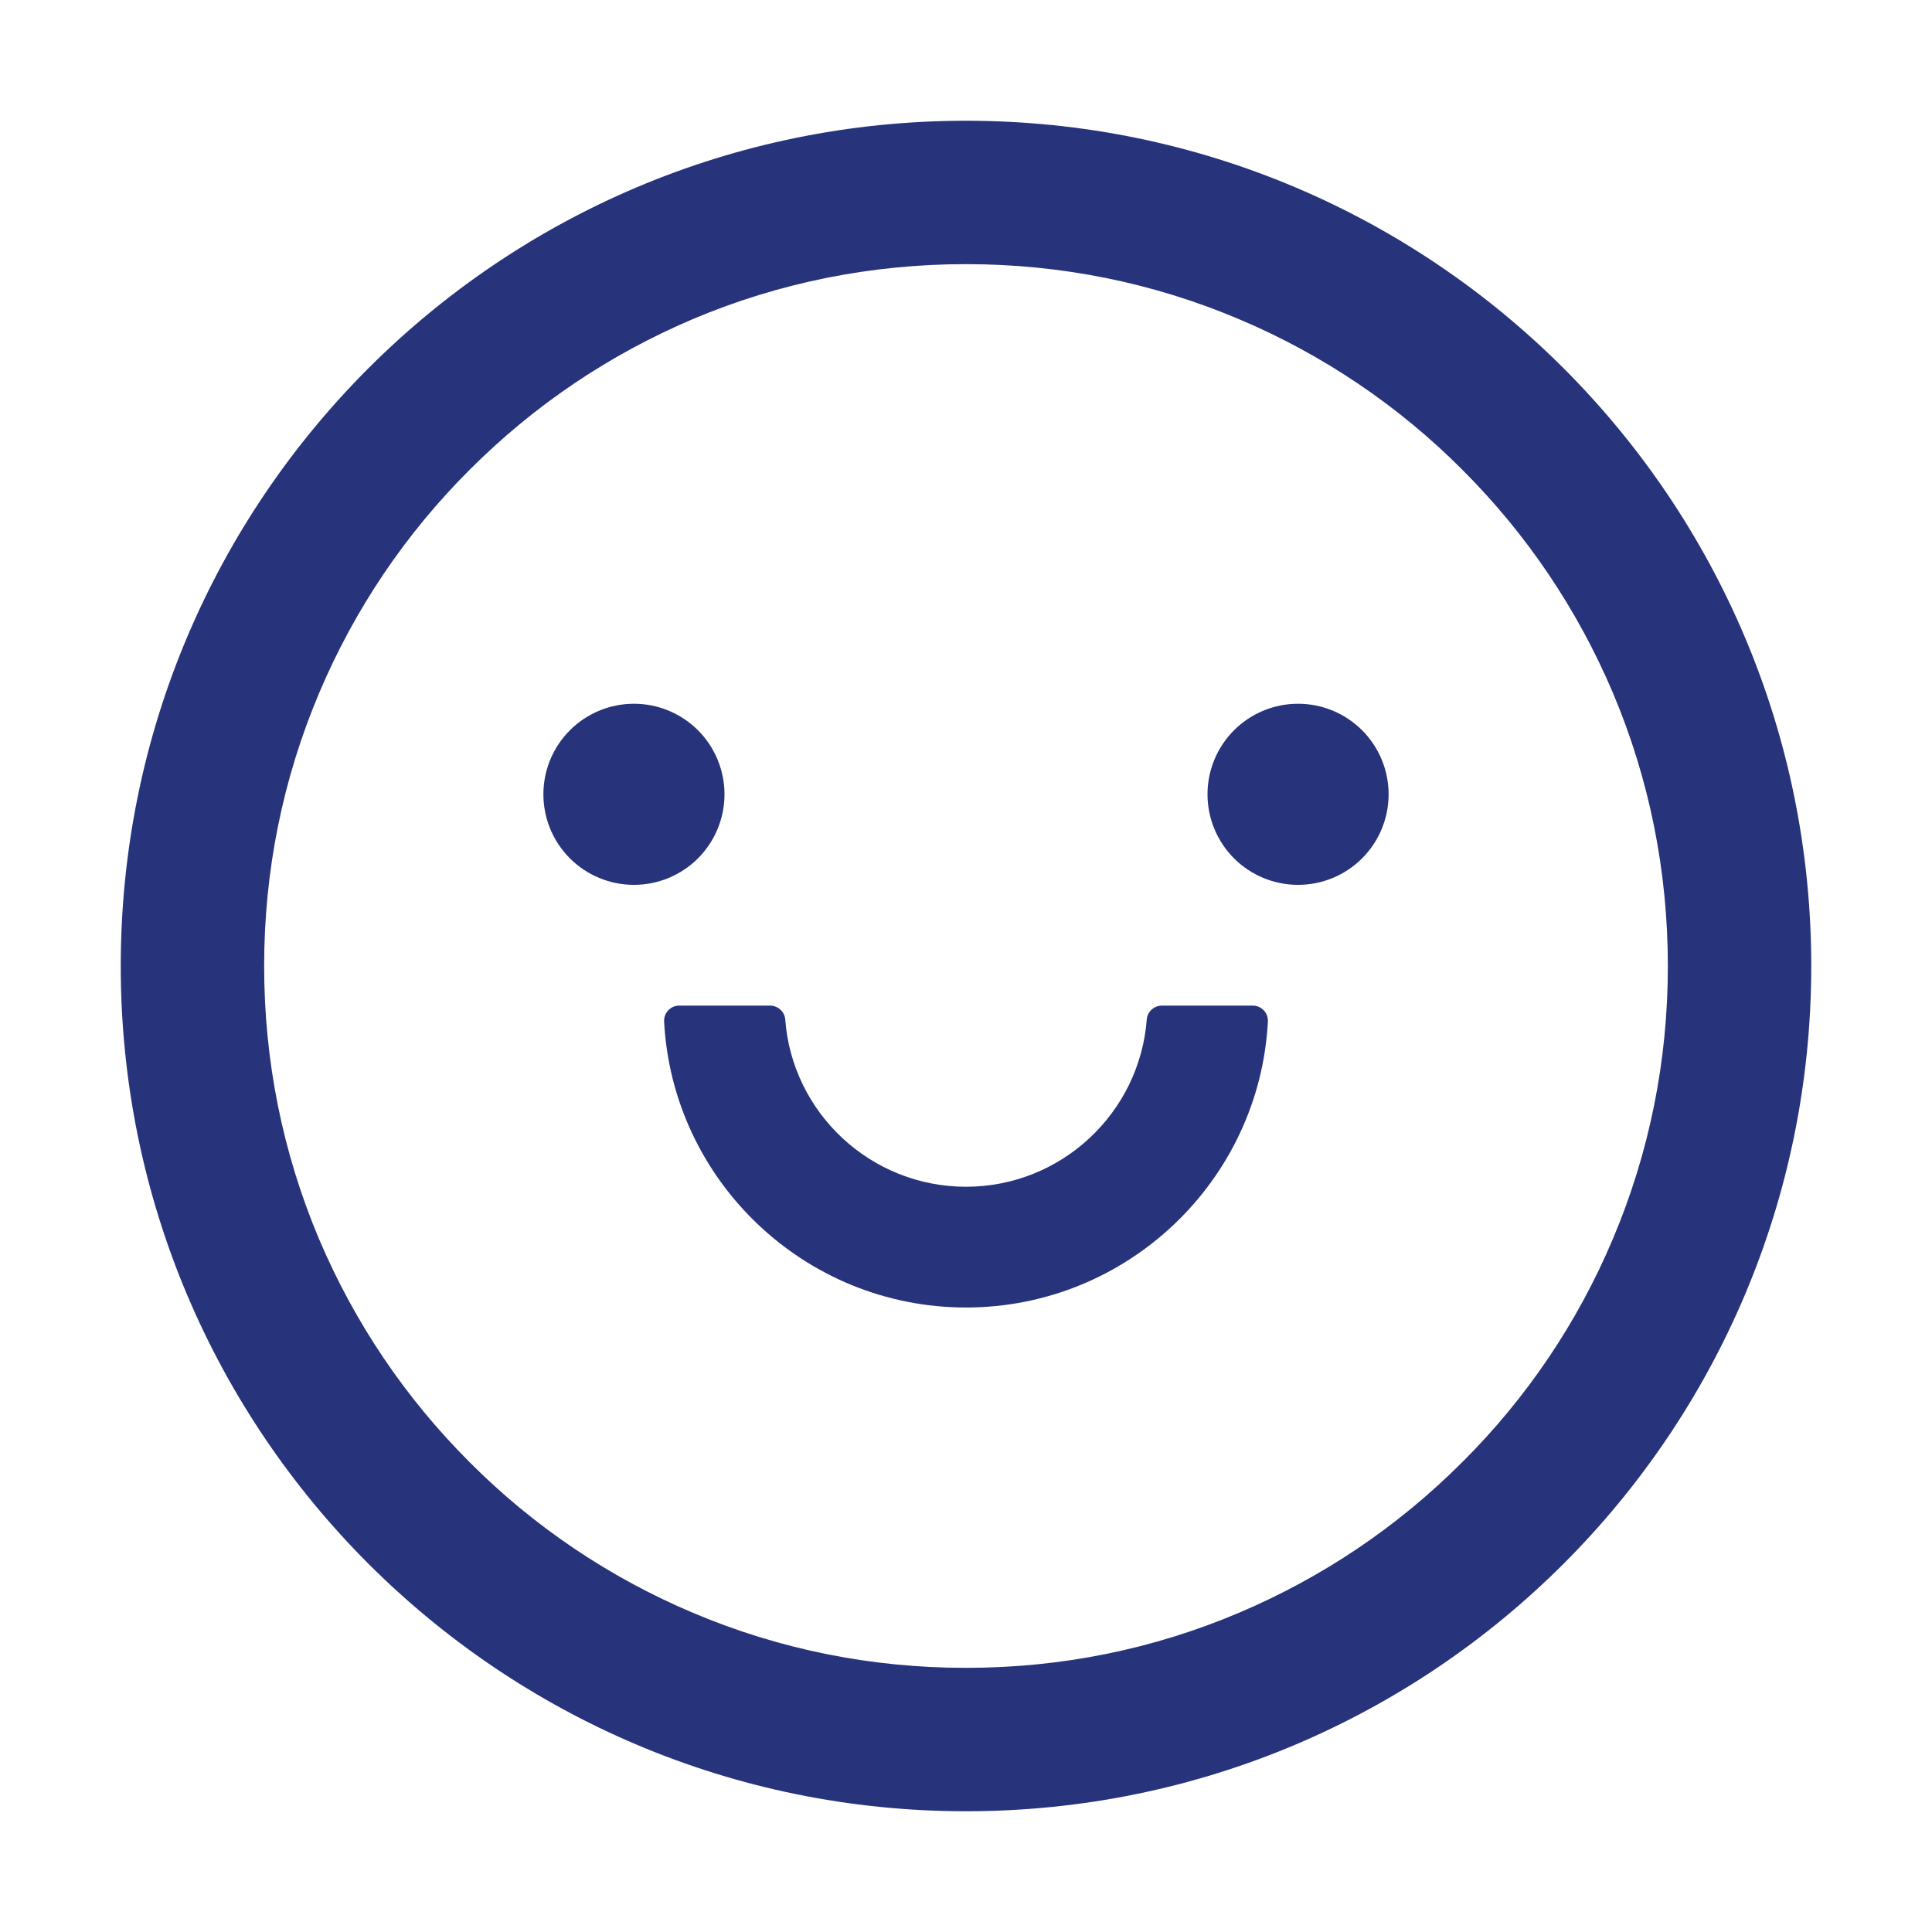 <svg width="54" height="54" viewBox="0 0 54 54" fill="none" xmlns="http://www.w3.org/2000/svg">
<path d="M15.188 22.201C15.188 22.872 15.454 23.516 15.929 23.991C16.404 24.466 17.047 24.732 17.719 24.732C18.39 24.732 19.034 24.466 19.509 23.991C19.983 23.516 20.25 22.872 20.25 22.201C20.25 21.53 19.983 20.886 19.509 20.411C19.034 19.937 18.39 19.67 17.719 19.67C17.047 19.67 16.404 19.937 15.929 20.411C15.454 20.886 15.188 21.53 15.188 22.201ZM33.75 22.201C33.75 22.872 34.017 23.516 34.491 23.991C34.966 24.466 35.61 24.732 36.281 24.732C36.953 24.732 37.596 24.466 38.071 23.991C38.546 23.516 38.812 22.872 38.812 22.201C38.812 21.53 38.546 20.886 38.071 20.411C37.596 19.937 36.953 19.67 36.281 19.67C35.61 19.67 34.966 19.937 34.491 20.411C34.017 20.886 33.75 21.53 33.75 22.201ZM27 3.375C13.954 3.375 3.375 13.954 3.375 27C3.375 40.047 13.954 50.625 27 50.625C40.047 50.625 50.625 40.047 50.625 27C50.625 13.954 40.047 3.375 27 3.375ZM40.869 40.869C39.066 42.673 36.967 44.086 34.631 45.077C32.221 46.1 29.652 46.617 27 46.617C24.348 46.617 21.779 46.1 19.364 45.077C17.032 44.092 14.913 42.663 13.126 40.869C11.322 39.066 9.909 36.967 8.917 34.631C7.9 32.221 7.383 29.652 7.383 27C7.383 24.348 7.9 21.779 8.923 19.364C9.908 17.032 11.337 14.913 13.131 13.126C14.934 11.322 17.033 9.909 19.369 8.917C21.779 7.9 24.348 7.383 27 7.383C29.652 7.383 32.221 7.9 34.636 8.923C36.968 9.908 39.087 11.337 40.874 13.131C42.678 14.934 44.091 17.033 45.083 19.369C46.1 21.779 46.617 24.348 46.617 27C46.617 29.652 46.1 32.221 45.077 34.636C44.093 36.968 42.664 39.085 40.869 40.869ZM35.016 28.107H32.479C32.258 28.107 32.068 28.276 32.052 28.498C31.852 31.108 29.663 33.17 27 33.17C24.337 33.17 22.143 31.108 21.948 28.498C21.932 28.276 21.742 28.107 21.521 28.107H18.984C18.927 28.107 18.87 28.119 18.818 28.141C18.765 28.164 18.718 28.197 18.678 28.238C18.639 28.28 18.608 28.329 18.588 28.383C18.568 28.436 18.56 28.493 18.562 28.55C18.794 32.996 22.491 36.545 27 36.545C31.509 36.545 35.206 32.996 35.438 28.55C35.44 28.493 35.432 28.436 35.412 28.383C35.392 28.329 35.361 28.28 35.322 28.238C35.282 28.197 35.235 28.164 35.182 28.141C35.13 28.119 35.073 28.107 35.016 28.107Z" fill="#27337A"/>
</svg>
